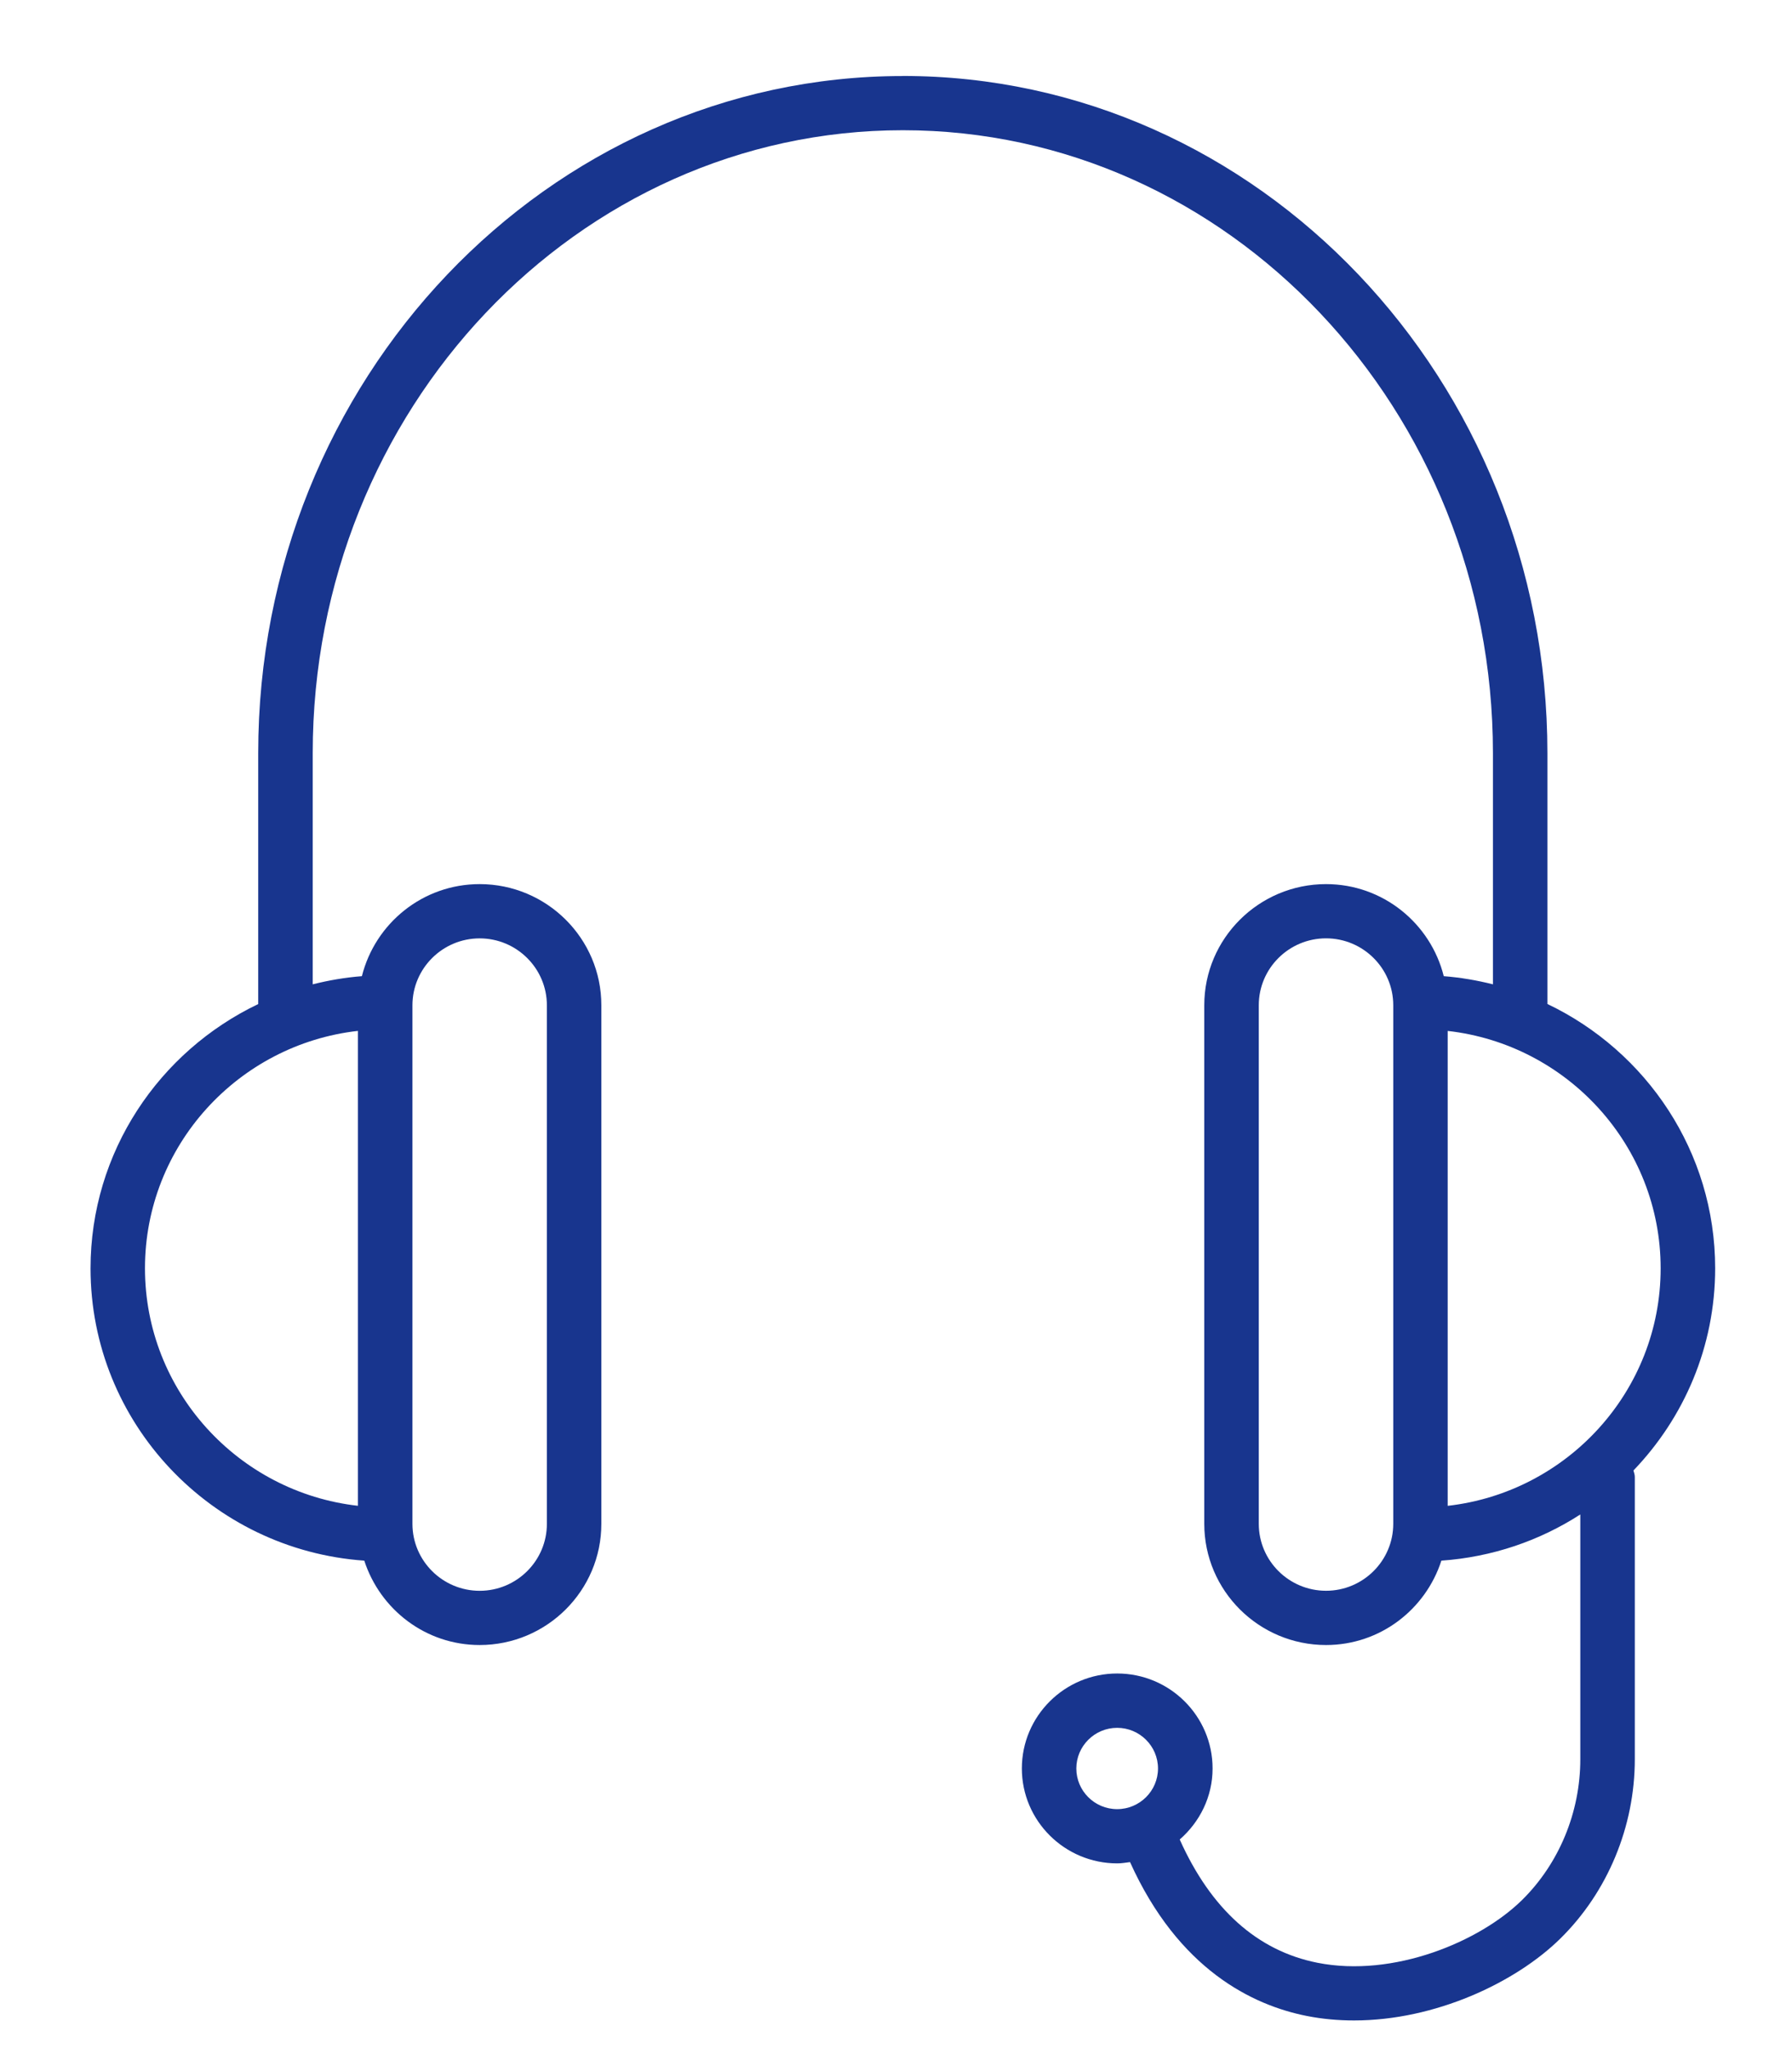 <svg width="49" height="56" xmlns="http://www.w3.org/2000/svg" xmlns:xlink="http://www.w3.org/1999/xlink" xml:space="preserve" overflow="hidden"><defs><clipPath id="clip0"><rect x="673" y="220" width="49" height="56"/></clipPath></defs><g clip-path="url(#clip0)" transform="translate(-673 -220)"><path d="M37.644 11.871C27.973 11.871 20.105 20.172 20.105 30.377L20.105 37.233C17.411 38.527 15.543 41.274 15.543 44.456 15.543 48.684 18.835 52.151 22.991 52.444 23.421 53.776 24.657 54.75 26.13 54.75 27.956 54.75 29.441 53.264 29.441 51.437L29.441 37.266C29.441 35.44 27.955 33.955 26.13 33.955 24.58 33.955 23.285 35.03 22.926 36.471 22.468 36.507 22.022 36.584 21.588 36.694L21.588 30.375C21.588 20.988 28.791 13.352 37.644 13.352 46.497 13.352 53.699 20.988 53.699 30.375L53.699 36.694C53.265 36.584 52.819 36.507 52.361 36.471 52.003 35.03 50.707 33.955 49.158 33.955 47.331 33.955 45.845 35.441 45.845 37.266L45.845 51.437C45.845 53.264 47.331 54.75 49.158 54.75 50.632 54.75 51.868 53.776 52.296 52.444 53.682 52.346 54.972 51.898 56.076 51.182L56.076 57.872C56.076 59.321 55.498 60.723 54.491 61.719 53.339 62.858 50.996 63.845 48.926 63.434 47.288 63.108 46.028 61.97 45.177 60.065 45.72 59.589 46.071 58.9 46.071 58.123 46.071 56.692 44.906 55.528 43.476 55.528 42.046 55.528 40.882 56.692 40.882 58.123 40.882 59.553 42.046 60.717 43.476 60.717 43.596 60.717 43.711 60.697 43.825 60.682 45.144 63.618 47.159 64.595 48.638 64.888 49.061 64.972 49.49 65.01 49.92 65.01 52.125 65.01 54.313 63.979 55.534 62.771 56.821 61.498 57.559 59.712 57.559 57.87L57.559 50.157C57.559 50.095 57.538 50.039 57.522 49.98 58.897 48.541 59.745 46.597 59.745 44.454 59.745 41.272 57.876 38.524 55.181 37.231L55.181 30.375C55.181 20.17 47.313 11.869 37.642 11.869ZM24.301 37.267C24.301 36.259 25.122 35.438 26.13 35.438 27.138 35.438 27.959 36.259 27.959 37.267L27.959 51.439C27.959 52.447 27.138 53.268 26.13 53.268 25.122 53.268 24.301 52.447 24.301 51.439L24.301 37.267ZM22.818 37.966 22.818 50.945C19.563 50.576 17.024 47.808 17.024 44.454 17.024 41.101 19.563 38.335 22.818 37.966ZM50.987 51.437C50.987 52.446 50.166 53.267 49.158 53.267 48.149 53.267 47.328 52.446 47.328 51.437L47.328 37.266C47.328 36.257 48.149 35.437 49.158 35.437 50.166 35.437 50.987 36.257 50.987 37.266L50.987 51.437ZM43.475 59.235C42.861 59.235 42.364 58.736 42.364 58.124 42.364 57.512 42.862 57.013 43.475 57.013 44.087 57.013 44.586 57.512 44.586 58.124 44.586 58.736 44.087 59.235 43.475 59.235ZM58.262 44.456C58.262 47.809 55.723 50.576 52.468 50.946L52.468 37.967C55.723 38.336 58.262 41.104 58.262 44.456Z" fill="#18358E" transform="matrix(1.005 0 0 1 659.855 210.207)"/></g></svg>